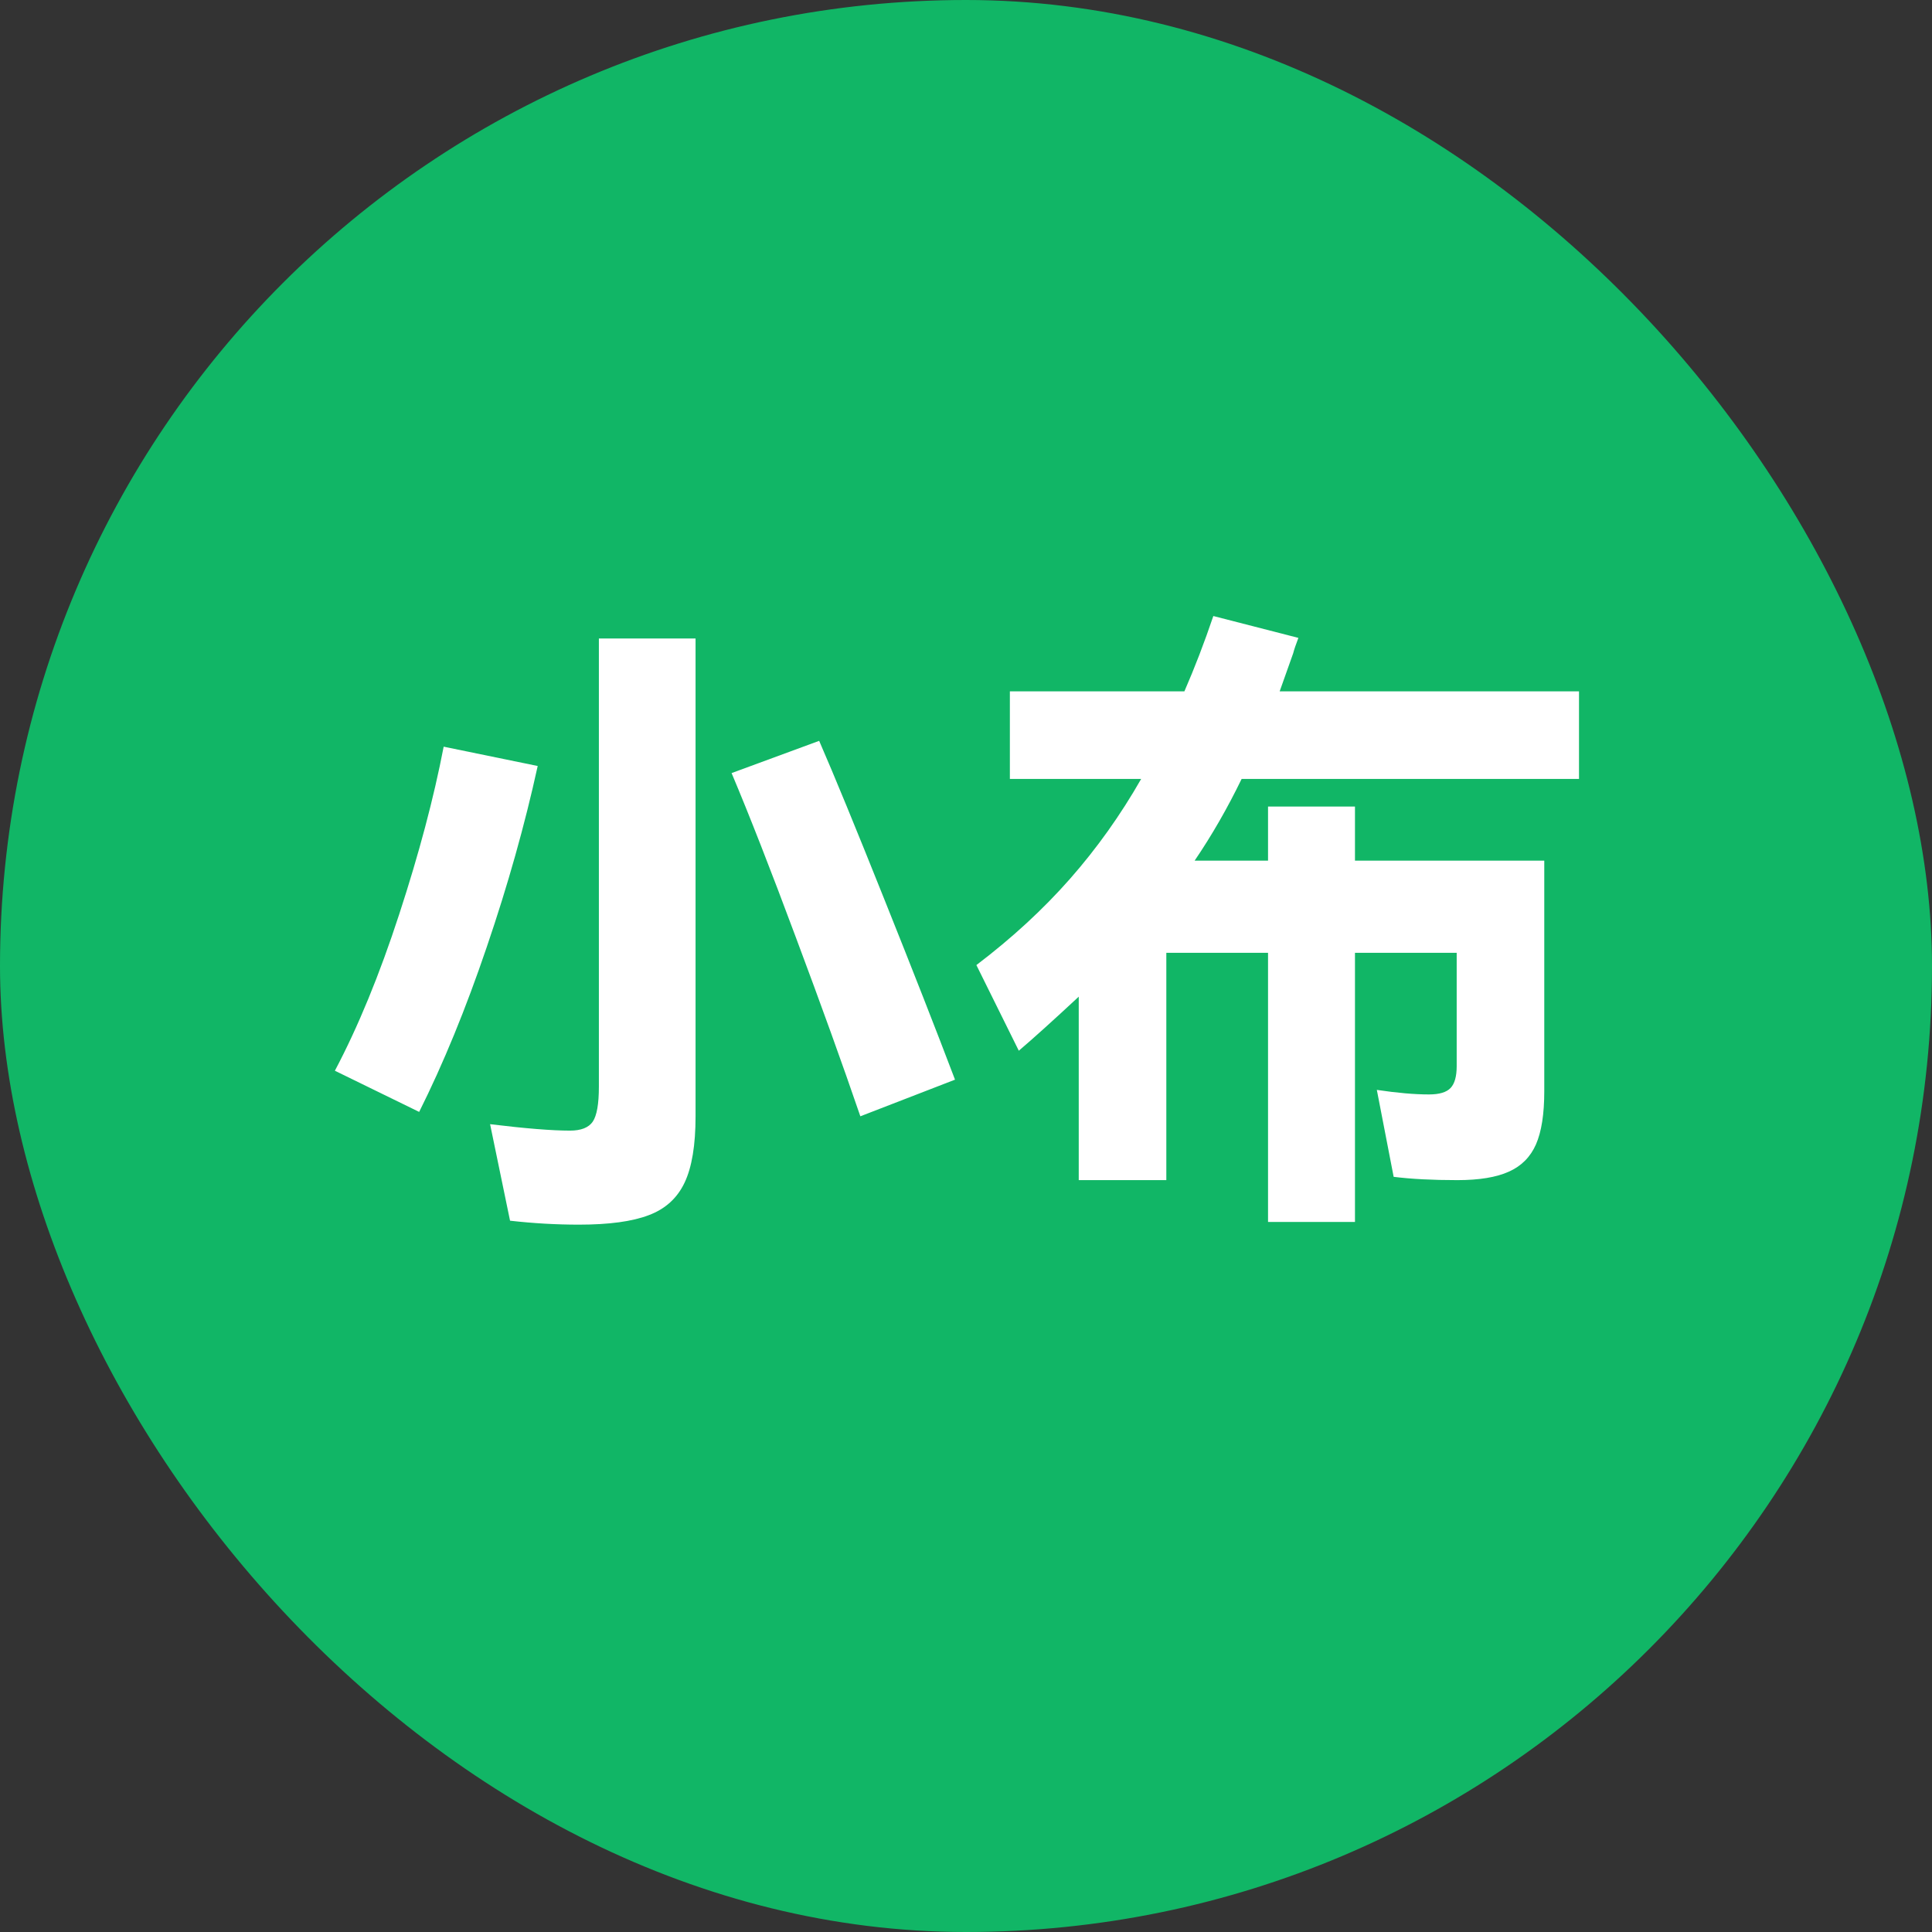 <svg width="48" height="48" viewBox="0 0 48 48" fill="none" xmlns="http://www.w3.org/2000/svg" xmlns:xlink="http://www.w3.org/1999/xlink">
	<rect x="0" y="0" width="48" height="48" fill="#333333" stroke="none"/>
	<desc>
			Created with Pixso.
	</desc>
	<defs>
		<clipPath id="clip2_1">
			<rect id="ic_launcher" rx="24" width="48" height="48" transform="translate(0 0)" fill="white"/>
		</clipPath>
	</defs>
	<rect id="ic_launcher" rx="24" width="48" height="48" transform="translate(0 0)" fill="#11B666"/>
	<g clip-path="url(#clip2_1)">
		<path id="小布" d="M14.16 28.09Q14.574 28.09 14.727 27.867Q14.879 27.641 14.879 27L14.879 15.863L17.281 15.863L17.281 27.734Q17.281 28.809 17.008 29.383Q16.734 29.961 16.117 30.191Q15.504 30.426 14.383 30.426Q13.535 30.426 12.672 30.328L12.176 27.93Q13.488 28.09 14.16 28.09ZM20.352 18.406Q20.91 19.688 21.965 22.328Q23.023 24.969 23.727 26.824L21.375 27.734Q20.719 25.816 19.773 23.289Q18.832 20.762 18.176 19.207L20.352 18.406ZM8.32 26.602Q9.184 24.969 9.918 22.715Q10.656 20.457 11.023 18.551L13.359 19.031Q12.879 21.223 12.094 23.527Q11.312 25.832 10.414 27.625L8.32 26.602ZM30.848 19.352Q30.32 20.441 29.68 21.383L31.504 21.383L31.504 20.039L33.664 20.039L33.664 21.383L38.367 21.383L38.367 27.113Q38.367 27.961 38.16 28.434Q37.953 28.902 37.488 29.109Q37.023 29.32 36.207 29.32Q35.281 29.32 34.625 29.238L34.207 27.078Q34.961 27.191 35.504 27.191Q35.887 27.191 36.039 27.031Q36.191 26.871 36.191 26.488L36.191 23.672L33.664 23.672L33.664 30.359L31.504 30.359L31.504 23.672L28.977 23.672L28.977 29.32L26.801 29.32L26.801 24.762Q25.84 25.656 25.312 26.105L24.258 23.977Q25.586 22.969 26.586 21.832Q27.586 20.695 28.352 19.352L25.09 19.352L25.09 17.176L29.426 17.176Q29.809 16.297 30.145 15.305L32.258 15.848Q32.16 16.105 32.129 16.23L31.793 17.176L39.23 17.176L39.23 19.352L30.848 19.352Z" fill-rule="evenodd" fill="#FFFFFF"/>
	</g>
</svg>
